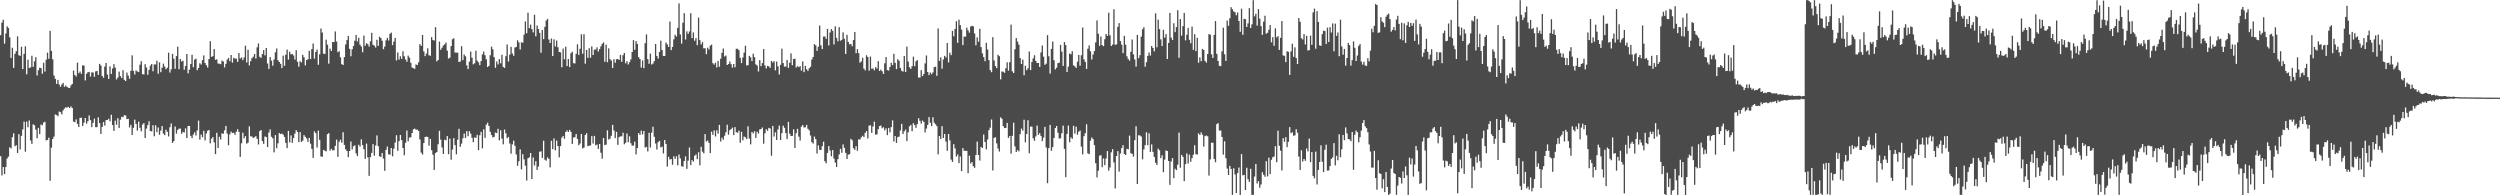 <?xml version="1.0" encoding="UTF-8"?>
<svg xmlns="http://www.w3.org/2000/svg" width="1920" height="150">
  <path d="M0 27.009h1v92.908H0zM1 17.282h1v117.438H1zM2 15.158h1v113.140H2zM3 33.534h1v100.192H3zM4 25.709h1v102.477H4zM5 20.225h1v101.510H5zM6 21.538h1v98.797H6zM7 28.674h1v84.426H7zM8 44.509h1v69.521H8zM9 36.665h1v68.710H9zM10 52.105h1v50.301H10zM11 41.326h1v71.010H11zM12 39.318h1v72.178H12zM13 27.912h1v89.578H13zM14 42.397h1v60.595H14zM15 42.907h1v71.883H15zM16 35.884h1v68.450H16zM17 53.017h1v46.411H17zM18 41.393h1v52.049H18zM19 35.526h1v80.941H19zM20 57.037h1v36.424H20zM21 45.863h1v51.891H21zM22 52.149h1v40.376H22zM23 51.742h1v56.199H23zM24 42.810h1v67.701H24zM25 51.338h1v44.136H25zM26 47.128h1v49.092H26zM27 43.899h1v55.688H27zM28 58.015h1v48.149H28zM29 53.927h1v44.260H29zM30 51.951h1v51.049H30zM31 52.323h1v43.306H31zM32 56.628h1v39.572H32zM33 48.155h1v45.995H33zM34 55.004h1v38.487H34zM35 45.901h1v61.912H35zM36 40.379h1v67.080H36zM37 45.167h1v60.549H37zM38 23.711h1v115.146H38zM39 39.067h1v74.353H39zM40 45.572h1v61.182H40zM41 57.987h1v46.900H41zM42 60.557h1v27.346H42zM43 64.394h1v23.903H43zM44 61.326h1v27.951H44zM45 64.904h1v20.732H45zM46 66.678h1v19.492H46zM47 64.946h1v22.844H47zM48 63.660h1v21.069H48zM49 66.709h1v16.621H49zM50 65.670h1v16.754H50zM51 66.738h1v15.889H51zM52 67.385h1v14.663H52zM53 67.565h1v15.405H53zM54 65.609h1v16.124H54zM55 64.472h1v18.439H55zM56 54.219h1v39.159H56zM57 57.620h1v36.239H57zM58 58.783h1v32.934H58zM59 48.072h1v47.115H59zM60 56.258h1v41.307H60zM61 54.944h1v35.573H61zM62 56.740h1v33.656H62zM63 50.161h1v46.585H63zM64 50.361h1v43.911H64zM65 61.739h1v28.863H65zM66 56.673h1v38.360H66zM67 55.476h1v37.668H67zM68 55.217h1v33.470H68zM69 58.761h1v33.470H69zM70 55.550h1v42.111H70zM71 55.709h1v38.621H71zM72 58.981h1v32.149H72zM73 54.853h1v42.774H73zM74 54.461h1v43.241H74zM75 57.495h1v32.607H75zM76 49.057h1v45.489H76zM77 50.323h1v52.560H77zM78 58.296h1v39.176H78zM79 59.759h1v34.009H79zM80 51.160h1v45.306H80zM81 48.351h1v43.888H81zM82 57.235h1v34.942H82zM83 60.627h1v30.548H83zM84 50.946h1v42.223H84zM85 56.786h1v31.386H85zM86 52.563h1v43.497H86zM87 49.247h1v51.318H87zM88 51.958h1v40.642H88zM89 61.005h1v34.727H89zM90 59.587h1v31.197H90zM91 55.000h1v43.232H91zM92 58.473h1v33.476H92zM93 59.964h1v29.748H93zM94 53.910h1v36.097H94zM95 61.355h1v27.094H95zM96 62.236h1v26.447H96zM97 55.734h1v35.767H97zM98 58.093h1v33.123H98zM99 60.447h1v37.455H99zM100 54.370h1v41.545H100zM101 42.479h1v61.208H101zM102 54.501h1v43.631H102zM103 57.184h1v34.714H103zM104 54.106h1v41.087H104zM105 54.873h1v45.446H105zM106 55.338h1v38.080H106zM107 49.683h1v48.456H107zM108 47.014h1v53.851H108zM109 56.921h1v38.707H109zM110 57.203h1v37.379H110zM111 49.299h1v56.707H111zM112 51.828h1v46.873H112zM113 57.461h1v38.616H113zM114 53.683h1v39.443H114zM115 50.398h1v50.237H115zM116 49.145h1v51.774H116zM117 54.716h1v41.413H117zM118 49.459h1v55.207H118zM119 49.530h1v46.741H119zM120 46.573h1v54.893H120zM121 56.633h1v41.242H121zM122 47.883h1v55.652H122zM123 55.472h1v44.845H123zM124 51.997h1v44.847H124zM125 48.859h1v53.728H125zM126 51.093h1v52.671H126zM127 53.132h1v46.479H127zM128 52.036h1v49.216H128zM129 40.459h1v64.340H129zM130 55.726h1v41.989H130zM131 53.244h1v41.561H131zM132 41.347h1v68.443H132zM133 45.097h1v63.324H133zM134 52.815h1v44.288H134zM135 43.055h1v59.612H135zM136 35.835h1v63.884H136zM137 53.187h1v45.642H137zM138 45.263h1v53.448H138zM139 47.274h1v55.419H139zM140 46.628h1v54.649H140zM141 53.497h1v48.279H141zM142 50.670h1v47.961H142zM143 41.479h1v64.578H143zM144 56.342h1v40.360H144zM145 53.474h1v43.362H145zM146 49.132h1v55.238H146zM147 42.031h1v64.043H147zM148 51.592h1v51.712H148zM149 45.710h1v55.868H149zM150 45.079h1v58.959H150zM151 53.906h1v46.232H151zM152 52.221h1v40.377H152zM153 48.591h1v58.692H153zM154 49.579h1v53.768H154zM155 46.218h1v59.192H155zM156 42.563h1v57.909H156zM157 48.369h1v59.481H157zM158 50.051h1v52.458H158zM159 51.878h1v48.524H159zM160 45.388h1v54.450H160zM161 31.567h1v78.503H161zM162 43.683h1v62.842H162zM163 43.154h1v62.125H163zM164 37.670h1v71.685H164zM165 45.937h1v72.460H165zM166 45.586h1v56.393H166zM167 48.780h1v64.883H167zM168 48.894h1v56.168H168zM169 49.289h1v57.817H169zM170 46.565h1v55.833H170zM171 47.186h1v55.565H171zM172 51.760h1v48.396H172zM173 48.992h1v47.715H173zM174 45.771h1v56.826H174zM175 44.480h1v67.073H175zM176 47.077h1v56.138H176zM177 42.237h1v58.899H177zM178 48.145h1v54.064H178zM179 44.335h1v57.654H179zM180 45.045h1v58.548H180zM181 45.010h1v56.170H181zM182 47.493h1v51.708H182zM183 40.680h1v60.617H183zM184 44.939h1v75.571H184zM185 44.094h1v65.962H185zM186 46.175h1v55.740H186zM187 44.168h1v62.080H187zM188 35.088h1v69.468H188zM189 47.976h1v62.373H189zM190 38.214h1v71.380H190zM191 50.248h1v46.758H191zM192 47.006h1v57.623H192zM193 44.719h1v60.130H193zM194 43.573h1v62.350H194zM195 41.475h1v63.926H195zM196 44.995h1v59.580H196zM197 36.336h1v70.305H197zM198 33.371h1v77.581H198zM199 43.617h1v57.093H199zM200 44.455h1v55.385H200zM201 41.535h1v66.833H201zM202 38.522h1v71.948H202zM203 42.479h1v62.344H203zM204 36.789h1v68.488H204zM205 48.770h1v64.176H205zM206 52.916h1v48.870H206zM207 43.817h1v55.554H207zM208 46.551h1v58.437H208zM209 50.408h1v55.824H209zM210 45.733h1v71.332H210zM211 40.189h1v63.615H211zM212 37.219h1v76.662H212zM213 46.212h1v63.872H213zM214 47.576h1v54.630H214zM215 49.023h1v53.940H215zM216 52.325h1v50.269H216zM217 42.700h1v60.728H217zM218 50.557h1v54.590H218zM219 42.017h1v67.735H219zM220 38.090h1v75.689H220zM221 45.776h1v54.782H221zM222 39.756h1v69.613H222zM223 41.686h1v62.305H223zM224 41.515h1v68.175H224zM225 42.592h1v63.428H225zM226 45.711h1v56.893H226zM227 38.535h1v61.398H227zM228 47.486h1v53.888H228zM229 51.221h1v57.932H229zM230 47.022h1v54.508H230zM231 47.949h1v61.054H231zM232 42.079h1v66.020H232zM233 43.991h1v59.769H233zM234 50.231h1v54.846H234zM235 46.138h1v60.226H235zM236 45.510h1v63.456H236zM237 38.993h1v66.882H237zM238 45.381h1v64.934H238zM239 37.737h1v76.618H239zM240 33.458h1v87.805H240zM241 45.009h1v55.900H241zM242 39.862h1v62.443H242zM243 38.097h1v75.196H243zM244 49.760h1v50.524H244zM245 41.728h1v65.683H245zM246 21.892h1v98.294H246zM247 24.959h1v95.462H247zM248 41.182h1v73.991H248zM249 41.535h1v74.218H249zM250 30.459h1v85.810H250zM251 34.299h1v68.767H251zM252 48.879h1v53.354H252zM253 37.344h1v78.394H253zM254 39.149h1v75.140H254zM255 32.298h1v83.218H255zM256 32.294h1v83.065H256zM257 24.169h1v87.836H257zM258 31.914h1v75.301H258zM259 40.072h1v80.406H259zM260 39.301h1v69.566H260zM261 44.027h1v63.247H261zM262 49.237h1v60.343H262zM263 49.936h1v51.651H263zM264 43.891h1v67.430H264zM265 34.134h1v80.574H265zM266 30.779h1v85.252H266zM267 27.588h1v93.112H267zM268 37.461h1v78.486H268zM269 43.198h1v65.511H269zM270 37.851h1v76.925H270zM271 35.343h1v76.976H271zM272 31.288h1v80.348H272zM273 26.852h1v90.974H273zM274 31.844h1v88.071H274zM275 28.999h1v82.165H275zM276 34.312h1v78.201H276zM277 35.662h1v71.327H277zM278 40.149h1v71.250H278zM279 27.336h1v87.319H279zM280 35.111h1v86.894H280zM281 33.175h1v77.128H281zM282 33.998h1v86.813H282zM283 35.791h1v99.284H283zM284 31.761h1v88.875H284zM285 25.187h1v92.246H285zM286 34.345h1v76.348H286zM287 35.110h1v84.460H287zM288 36.526h1v75.263H288zM289 30.557h1v73.419H289zM290 35.185h1v77.112H290zM291 28.163h1v91.846H291zM292 29.211h1v91.328H292zM293 31.309h1v86.231H293zM294 37.778h1v84.005H294zM295 35.812h1v95.363H295zM296 30.968h1v84.110H296zM297 29.097h1v83.438H297zM298 31.121h1v87.335H298zM299 25.936h1v92.921H299zM300 25.063h1v88.613H300zM301 34.658h1v85.389H301zM302 31.875h1v82.375H302zM303 29.116h1v80.378H303zM304 46.413h1v57.485H304zM305 40.317h1v75.480H305zM306 45.788h1v62.599H306zM307 43.213h1v60.435H307zM308 45.215h1v62.391H308zM309 39.429h1v74.205H309zM310 43.214h1v76.016H310zM311 45.644h1v64.040H311zM312 47.422h1v52.851H312zM313 42.724h1v65.790H313zM314 44.245h1v61.474H314zM315 48.160h1v57.267H315zM316 51.801h1v50.344H316zM317 52.400h1v46.926H317zM318 52.909h1v45.840H318zM319 49.523h1v50.082H319zM320 49.963h1v49.603H320zM321 47.815h1v52.763H321zM322 33.936h1v73.148H322zM323 35.217h1v81.960H323zM324 26.891h1v91.829H324zM325 39.512h1v70.377H325zM326 43.131h1v62.064H326zM327 41.118h1v63.778H327zM328 37.141h1v68.018H328zM329 42.427h1v69.424H329zM330 42.865h1v63.835H330zM331 28.508h1v86.793H331zM332 30.761h1v88.095H332zM333 31.144h1v99.340H333zM334 20.882h1v96.665H334zM335 47.167h1v69.629H335zM336 46.065h1v64.716H336zM337 31.962h1v68.488H337zM338 38.176h1v69.066H338zM339 36.657h1v76.590H339zM340 34.893h1v83.375H340zM341 34.121h1v73.217H341zM342 32.710h1v75.047H342zM343 38.880h1v65.624H343zM344 44.929h1v73.497H344zM345 44.279h1v62.240H345zM346 35.385h1v87.277H346zM347 30.131h1v84.715H347zM348 29.402h1v76.664H348zM349 40.372h1v71.094H349zM350 40.373h1v78.143H350zM351 40.431h1v66.880H351zM352 47.594h1v51.336H352zM353 47.200h1v65.609H353zM354 35.483h1v74.797H354zM355 46.158h1v60.101H355zM356 41.906h1v60.672H356zM357 43.265h1v62.716H357zM358 50.222h1v50.495H358zM359 53.020h1v51.607H359zM360 47.305h1v53.464H360zM361 39.646h1v63.031H361zM362 44.275h1v61.564H362zM363 49.399h1v59.810H363zM364 48.642h1v56.856H364zM365 38.967h1v66.967H365zM366 46.608h1v56.931H366zM367 47.867h1v67.460H367zM368 50.088h1v53.784H368zM369 46.941h1v54.346H369zM370 41.769h1v72.210H370zM371 39.558h1v59.755H371zM372 42.403h1v63.500H372zM373 45.565h1v50.148H373zM374 51.452h1v42.832H374zM375 50.604h1v46.113H375zM376 42.441h1v58.799H376zM377 35.805h1v67.817H377zM378 37.874h1v67.629H378zM379 43.889h1v61.207H379zM380 52.051h1v49.755H380zM381 47.221h1v55.002H381zM382 49.461h1v49.473H382zM383 45.351h1v62.406H383zM384 48.614h1v51.467H384zM385 42.042h1v64.380H385zM386 51.410h1v59.439H386zM387 52.123h1v47.352H387zM388 43.183h1v59.147H388zM389 34.154h1v71.993H389zM390 47.235h1v57.928H390zM391 41.992h1v68.198H391zM392 35.940h1v82.097H392zM393 41.096h1v69.780H393zM394 42.838h1v65.180H394zM395 36.436h1v75.563H395zM396 36.067h1v82.499H396zM397 30.909h1v96.411H397zM398 32.553h1v91.294H398zM399 38.065h1v76.606H399zM400 32.449h1v97.665H400zM401 32.822h1v85.613H401zM402 26.621h1v95.745H402zM403 16.505h1v110.748H403zM404 25.481h1v113.179H404zM405 9.732h1v111.887H405zM406 21.660h1v99.163H406zM407 18.955h1v98.536H407zM408 22.330h1v115.144H408zM409 24.859h1v96.090H409zM410 11.296h1v115.842H410zM411 27.926h1v95.875H411zM412 19.644h1v110.891H412zM413 22.271h1v105.628H413zM414 25.266h1v91.282H414zM415 40.492h1v75.727H415zM416 23.052h1v98.220H416zM417 30.059h1v78.019H417zM418 20.623h1v102.068H418zM419 15.746h1v107.694H419zM420 14.474h1v106.398H420zM421 30.288h1v91.667H421zM422 33.040h1v95.522H422zM423 29.619h1v78.492H423zM424 43.035h1v71.569H424zM425 30.237h1v76.108H425zM426 35.668h1v79.789H426zM427 31.147h1v76.844H427zM428 36.332h1v75.787H428zM429 39.939h1v80.897H429zM430 40.184h1v72.056H430zM431 51.673h1v54.079H431zM432 37.304h1v67.105H432zM433 45.576h1v60.995H433zM434 35.840h1v65.528H434zM435 50.730h1v49.407H435zM436 45.293h1v56.110H436zM437 51.487h1v48.298H437zM438 40.933h1v60.400H438zM439 39.725h1v70.823H439zM440 48.544h1v57.105H440zM441 48.738h1v56.579H441zM442 41.312h1v61.581H442zM443 33.999h1v72.714H443zM444 42.208h1v69.284H444zM445 37.453h1v72.785H445zM446 26.372h1v76.548H446zM447 41.293h1v72.738H447zM448 26.261h1v87.073H448zM449 48.919h1v54.771H449zM450 38.342h1v63.985H450zM451 44.416h1v67.870H451zM452 37.016h1v74.831H452zM453 44.318h1v67.379H453zM454 35.635h1v68.906H454zM455 42.216h1v68.027H455zM456 38.134h1v66.211H456zM457 37.995h1v73.579H457zM458 36.336h1v74.659H458zM459 39.581h1v74.808H459zM460 37.706h1v72.871H460zM461 35.618h1v81.694H461zM462 33.633h1v88.244H462zM463 32.557h1v73.406H463zM464 47.407h1v64.028H464zM465 34.340h1v76.780H465zM466 47.772h1v52.303H466zM467 37.103h1v70.073H467zM468 45.449h1v61.029H468zM469 46.473h1v57.828H469zM470 52.171h1v43.743H470zM471 45.488h1v54.698H471zM472 48.190h1v57.846H472zM473 45.531h1v55.742H473zM474 45.283h1v65.970H474zM475 46.044h1v59.303H475zM476 42.142h1v62.583H476zM477 47.463h1v57.227H477zM478 42.415h1v59.542H478zM479 40.654h1v70.162H479zM480 48.625h1v61.062H480zM481 47.023h1v55.514H481zM482 49.513h1v59.679H482zM483 47.818h1v56.882H483zM484 45.619h1v64.400H484zM485 39.940h1v71.997H485zM486 30.811h1v80.982H486zM487 38.254h1v70.487H487zM488 31.584h1v86.989H488zM489 33.752h1v79.938H489zM490 43.835h1v58.337H490zM491 45.383h1v58.261H491zM492 51.905h1v48.464H492zM493 46.450h1v56.764H493zM494 52.335h1v48.232H494zM495 33.166h1v80.161H495zM496 26.398h1v86.412H496zM497 45.413h1v70.892H497zM498 49.011h1v52.966H498zM499 41.180h1v72.056H499zM500 49.574h1v52.373H500zM501 48.803h1v48.503H501zM502 46.925h1v58.154H502zM503 33.809h1v76.432H503zM504 43.068h1v71.756H504zM505 45.015h1v64.196H505zM506 39.862h1v68.331H506zM507 31.240h1v81.980H507zM508 38.443h1v74.178H508zM509 42.968h1v74.901H509zM510 43.013h1v64.470H510zM511 32.643h1v77.938H511zM512 34.100h1v93.832H512zM513 36.050h1v84.378H513zM514 16.528h1v106.004H514zM515 38.501h1v83.626H515zM516 36.057h1v90.434H516zM517 30.220h1v89.867H517zM518 26.674h1v95.404H518zM519 28.081h1v91.945H519zM520 21.390h1v105.513H520zM521 2.610h1v116.058H521zM522 26.461h1v95.166H522zM523 33.490h1v94.168H523zM524 17.446h1v110.600H524zM525 10.076h1v113.557H525zM526 30.371h1v89.740H526zM527 24.057h1v105.627H527zM528 25.996h1v97.405H528zM529 24.166h1v89.128H529zM530 10.127h1v116.648H530zM531 29.308h1v93.688H531zM532 24.943h1v99.145H532zM533 31.265h1v88.395H533zM534 29.218h1v89.423H534zM535 34.715h1v87.514H535zM536 13.522h1v103.395H536zM537 30.847h1v96.182H537zM538 34.110h1v78.653H538zM539 32.355h1v84.142H539zM540 37.120h1v80.649H540zM541 37.077h1v65.866H541zM542 41.611h1v67.077H542zM543 36.630h1v71.282H543zM544 38.029h1v71.677H544zM545 35.040h1v82.559H545zM546 34.247h1v66.892H546zM547 48.554h1v55.035H547zM548 49.605h1v50.545H548zM549 48.141h1v56.662H549zM550 51.738h1v48.338H550zM551 46.840h1v55.753H551zM552 51.265h1v44.649H552zM553 45.121h1v63.562H553zM554 40.527h1v65.197H554zM555 37.239h1v70.074H555zM556 43.439h1v60.800H556zM557 42.638h1v58.920H557zM558 49.938h1v45.838H558zM559 49.129h1v54.308H559zM560 47.196h1v52.794H560zM561 49.295h1v49.843H561zM562 51.898h1v46.152H562zM563 49.148h1v54.653H563zM564 51.665h1v45.964H564zM565 37.486h1v64.108H565zM566 37.441h1v64.519H566zM567 38.589h1v61.741H567zM568 44.467h1v65.182H568zM569 48.448h1v52.840H569zM570 44.178h1v63.609H570zM571 40.377h1v64.480H571zM572 35.113h1v70.351H572zM573 50.261h1v56.511H573zM574 50.083h1v46.892H574zM575 42.929h1v63.464H575zM576 44.054h1v66.852H576zM577 46.922h1v54.420H577zM578 41.275h1v61.172H578zM579 43.871h1v56.926H579zM580 49.396h1v56.511H580zM581 50.311h1v50.846H581zM582 54.866h1v47.756H582zM583 46.177h1v53.272H583zM584 50.845h1v48.279H584zM585 48.431h1v49.505H585zM586 37.666h1v72.652H586zM587 50.254h1v52.077H587zM588 52.589h1v46.686H588zM589 50.656h1v49.788H589zM590 50.950h1v47.230H590zM591 52.127h1v46.580H591zM592 46.818h1v72.802H592zM593 48.047h1v48.647H593zM594 46.968h1v57.870H594zM595 54.022h1v47.610H595zM596 47.273h1v60.227H596zM597 50.957h1v48.455H597zM598 57.196h1v39.250H598zM599 49.785h1v57.710H599zM600 37.387h1v64.853H600zM601 48.439h1v48.073H601zM602 51.143h1v46.984H602zM603 51.084h1v51.058H603zM604 46.026h1v60.763H604zM605 52.098h1v41.519H605zM606 48.184h1v54.461H606zM607 41.033h1v63.421H607zM608 50.055h1v54.323H608zM609 45.350h1v53.972H609zM610 45.074h1v68.546H610zM611 51.809h1v50.463H611zM612 50.826h1v48.126H612zM613 51.535h1v53.403H613zM614 50.811h1v57.131H614zM615 54.226h1v43.032H615zM616 47.228h1v48.810H616zM617 55.402h1v42.567H617zM618 50.625h1v47.127H618zM619 53.179h1v42.795H619zM620 54.500h1v44.413H620zM621 52.377h1v47.786H621zM622 51.306h1v52.808H622zM623 45.709h1v63.429H623zM624 43.745h1v66.528H624zM625 33.895h1v70.995H625zM626 34.834h1v72.075H626zM627 39.090h1v78.821H627zM628 35.912h1v75.751H628zM629 19.595h1v95.442H629zM630 34.840h1v80.388H630zM631 37.667h1v74.609H631zM632 28.035h1v80.831H632zM633 28.025h1v95.757H633zM634 29.854h1v95.605H634zM635 22.241h1v95.189H635zM636 34.904h1v77.251H636zM637 24.951h1v90.584H637zM638 22.302h1v97.717H638zM639 23.652h1v91.615H639zM640 34.140h1v87.674H640zM641 20.248h1v104.651H641zM642 29.042h1v99.223H642zM643 31.740h1v90.507H643zM644 20.850h1v97.764H644zM645 31.271h1v83.083H645zM646 30.619h1v86.713H646zM647 24.881h1v86.000H647zM648 29.775h1v83.769H648zM649 41.421h1v75.963H649zM650 26.726h1v95.388H650zM651 32.198h1v86.569H651zM652 34.056h1v84.350H652zM653 33.746h1v72.890H653zM654 35.533h1v72.195H654zM655 30.790h1v83.099H655zM656 24.539h1v90.488H656zM657 40.835h1v71.453H657zM658 37.726h1v78.055H658zM659 40.817h1v66.165H659zM660 48.110h1v59.052H660zM661 47.191h1v58.206H661zM662 44.349h1v59.897H662zM663 52.676h1v52.599H663zM664 54.058h1v47.985H664zM665 42.423h1v58.303H665zM666 43.852h1v62.482H666zM667 54.289h1v42.163H667zM668 43.404h1v52.850H668zM669 52.854h1v49.202H669zM670 52.542h1v44.632H670zM671 54.012h1v39.449H671zM672 51.534h1v51.844H672zM673 52.733h1v50.506H673zM674 47.020h1v52.191H674zM675 54.530h1v42.356H675zM676 53.442h1v42.977H676zM677 54.713h1v43.812H677zM678 56.759h1v40.958H678zM679 48.566h1v51.580H679zM680 43.850h1v54.749H680zM681 53.839h1v49.968H681zM682 54.163h1v44.093H682zM683 51.467h1v50.204H683zM684 48.231h1v49.377H684zM685 49.997h1v42.479H685zM686 41.343h1v67.348H686zM687 48.300h1v56.169H687zM688 53.096h1v56.654H688zM689 45.449h1v59.929H689zM690 46.639h1v58.211H690zM691 52.183h1v48.015H691zM692 54.321h1v40.816H692zM693 54.977h1v47.980H693zM694 42.956h1v57.976H694zM695 55.241h1v44.314H695zM696 35.717h1v72.687H696zM697 47.291h1v54.356H697zM698 51.643h1v45.455H698zM699 52.936h1v43.022H699zM700 50.817h1v50.003H700zM701 43.513h1v51.047H701zM702 50.853h1v45.233H702zM703 47.051h1v51.161H703zM704 46.186h1v49.112H704zM705 59.493h1v31.294H705zM706 59.575h1v33.190H706zM707 53.888h1v41.083H707zM708 58.431h1v34.126H708zM709 56.852h1v36.786H709zM710 48.688h1v53.094H710zM711 42.603h1v56.110H711zM712 55.293h1v40.668H712zM713 57.713h1v32.202H713zM714 55.690h1v38.553H714zM715 56.964h1v39.928H715zM716 55.616h1v34.466H716zM717 51.557h1v42.641H717zM718 51.203h1v44.262H718zM719 58.230h1v38.641H719zM720 21.875h1v96.675H720zM721 46.794h1v57.678H721zM722 44.027h1v62.712H722zM723 52.765h1v44.169H723zM724 45.689h1v60.298H724zM725 42.886h1v59.993H725zM726 44.139h1v64.672H726zM727 33.008h1v82.806H727zM728 47.945h1v54.973H728zM729 40.465h1v67.348H729zM730 42.326h1v80.260H730zM731 23.685h1v100.702H731zM732 27.850h1v82.897H732zM733 22.207h1v91.777H733zM734 16.299h1v103.905H734zM735 32.875h1v85.772H735zM736 15.116h1v110.207H736zM737 19.315h1v100.843H737zM738 22.759h1v108.667H738zM739 34.678h1v79.083H739zM740 28.074h1v87.667H740zM741 28.228h1v87.625H741zM742 21.273h1v94.576H742zM743 23.303h1v109.718H743zM744 25.068h1v94.507H744zM745 20.367h1v105.194H745zM746 19.838h1v104.645H746zM747 20.216h1v107.430H747zM748 25.679h1v103.218H748zM749 34.836h1v84.193H749zM750 28.659h1v80.068H750zM751 32.061h1v87.044H751zM752 22.108h1v101.157H752zM753 36.178h1v76.654H753zM754 41.009h1v72.664H754zM755 43.835h1v59.492H755zM756 47.017h1v62.032H756zM757 32.873h1v81.849H757zM758 37.982h1v69.161H758zM759 46.247h1v53.684H759zM760 53.856h1v44.170H760zM761 55.441h1v36.320H761zM762 28.562h1v102.370H762zM763 46.413h1v59.461H763zM764 50.750h1v54.677H764zM765 52.346h1v57.759H765zM766 42.080h1v71.962H766zM767 43.158h1v73.212H767zM768 60.990h1v29.172H768zM769 54.851h1v36.356H769zM770 55.124h1v41.745H770zM771 55.931h1v42.472H771zM772 52.446h1v45.830H772zM773 47.807h1v46.589H773zM774 54.289h1v51.580H774zM775 47.763h1v56.703H775zM776 18.911h1v99.092H776zM777 54.789h1v49.496H777zM778 56.075h1v38.165H778zM779 37.859h1v74.595H779zM780 29.218h1v87.495H780zM781 31.881h1v83.354H781zM782 34.329h1v81.946H782zM783 44.581h1v58.441H783zM784 49.221h1v49.562H784zM785 45.754h1v54.591H785zM786 57.785h1v34.195H786zM787 50.492h1v58.841H787zM788 53.909h1v49.029H788zM789 52.502h1v39.844H789zM790 39.556h1v78.138H790zM791 53.817h1v43.441H791zM792 47.637h1v49.571H792zM793 44.889h1v61.337H793zM794 42.425h1v65.685H794zM795 46.753h1v57.981H795zM796 48.412h1v48.074H796zM797 48.409h1v55.155H797zM798 51.453h1v50.788H798zM799 40.229h1v64.147H799zM800 34.986h1v73.409H800zM801 43.508h1v62.216H801zM802 49.750h1v47.671H802zM803 48.914h1v64.328H803zM804 27.003h1v113.673H804zM805 43.224h1v70.548H805zM806 56.513h1v39.414H806zM807 37.527h1v78.311H807zM808 31.908h1v81.023H808zM809 46.253h1v59.657H809zM810 53.278h1v45.100H810zM811 51.988h1v44.777H811zM812 48.490h1v53.465H812zM813 48.186h1v58.284H813zM814 34.427h1v71.757H814zM815 39.653h1v62.717H815zM816 50.637h1v45.801H816zM817 32.315h1v82.002H817zM818 34.622h1v101.394H818zM819 55.365h1v47.514H819zM820 51.150h1v45.336H820zM821 41.186h1v68.072H821zM822 41.750h1v63.769H822zM823 39.310h1v67.335H823zM824 50.154h1v46.439H824zM825 50.959h1v51.722H825zM826 52.177h1v45.081H826zM827 47.407h1v56.061H827zM828 42.212h1v59.012H828zM829 50.410h1v49.824H829zM830 42.463h1v70.143H830zM831 21.142h1v97.426H831zM832 45.588h1v59.010H832zM833 47.522h1v54.730H833zM834 52.935h1v42.493H834zM835 37.383h1v80.390H835zM836 34.870h1v83.542H836zM837 39.365h1v68.700H837zM838 45.655h1v59.927H838zM839 41.818h1v64.979H839zM840 39.226h1v72.213H840zM841 32.563h1v92.761H841zM842 15.665h1v120.559H842zM843 25.899h1v105.241H843zM844 35.184h1v84.376H844zM845 28.081h1v91.092H845zM846 34.592h1v93.822H846zM847 35.506h1v86.209H847zM848 30.154h1v96.665H848zM849 26.107h1v95.574H849zM850 27.545h1v88.490H850zM851 9.719h1v121.362H851zM852 27.158h1v101.446H852zM853 35.271h1v81.717H853zM854 34.254h1v80.265H854zM855 7.125h1v117.578H855zM856 34.409h1v110.316H856zM857 34.063h1v85.756H857zM858 20.640h1v95.414H858zM859 17.785h1v113.996H859zM860 31.518h1v86.337H860zM861 34.285h1v79.467H861zM862 40.822h1v70.711H862zM863 27.473h1v90.823H863zM864 34.358h1v84.684H864zM865 43.277h1v71.011H865zM866 45.432h1v69.310H866zM867 46.610h1v57.536H867zM868 39.805h1v77.866H868zM869 30.353h1v87.887H869zM870 41.794h1v78.468H870zM871 45.660h1v62.032H871zM872 51.164h1v45.787H872zM873 26.773h1v114.531H873zM874 44.701h1v59.169H874zM875 42.417h1v61.631H875zM876 28.090h1v76.754H876zM877 22.468h1v99.887H877zM878 20.896h1v93.887H878zM879 51.245h1v60.213H879zM880 47.794h1v53.790H880zM881 42.899h1v68.596H881zM882 40.320h1v62.101H882zM883 42.650h1v74.051H883zM884 35.353h1v75.566H884zM885 36.874h1v79.775H885zM886 39.441h1v81.062H886zM887 10.260h1v114.735H887zM888 36.292h1v90.450H888zM889 15.060h1v99.087H889zM890 22.366h1v93.022H890zM891 30.276h1v91.195H891zM892 35.401h1v83.877H892zM893 22.887h1v109.367H893zM894 28.953h1v93.637H894zM895 26.234h1v89.271H895zM896 45.295h1v70.658H896zM897 32.950h1v90.674H897zM898 9.936h1v132.064H898zM899 28.868h1v95.196H899zM900 30.710h1v90.695H900zM901 17.864h1v118.986H901zM902 24.667h1v104.924H902zM903 20.811h1v109.873H903zM904 7.909h1v118.531H904zM905 44.333h1v57.508H905zM906 14.647h1v114.136H906zM907 27.335h1v91.670H907zM908 20.074h1v100.379H908zM909 9.925h1v129.205H909zM910 30.959h1v95.148H910zM911 26.724h1v91.133H911zM912 21.432h1v104.145H912zM913 30.572h1v88.230H913zM914 33.245h1v91.042H914zM915 20.408h1v101.042H915zM916 38.301h1v80.556H916zM917 26.242h1v85.343H917zM918 39.291h1v79.117H918zM919 29.051h1v89.693H919zM920 48.173h1v54.272H920zM921 44.067h1v59.560H921zM922 47.022h1v54.650H922zM923 37.522h1v65.956H923zM924 38.423h1v74.179H924zM925 46.780h1v57.786H925zM926 48.089h1v55.948H926zM927 41.542h1v63.152H927zM928 26.144h1v108.712H928zM929 26.700h1v95.766H929zM930 41.744h1v67.842H930zM931 44.498h1v65.167H931zM932 26.808h1v95.237H932zM933 16.165h1v108.468H933zM934 41.348h1v54.022H934zM935 46.839h1v47.723H935zM936 50.465h1v49.843H936zM937 50.850h1v49.362H937zM938 39.398h1v65.757H938zM939 21.268h1v97.473H939zM940 41.652h1v66.854H940zM941 46.773h1v74.742H941zM942 15.773h1v113.644H942zM943 19.802h1v114.577H943zM944 14.101h1v113.293H944zM945 5.539h1v124.189H945zM946 7.060h1v142.635H946zM947 8.820h1v120.415H947zM948 9.421h1v124.571H948zM949 11.702h1v136.498H949zM950 9.561h1v123.360H950zM951 16.142h1v112.532H951zM952 24.420h1v125.311H952zM953 6.681h1v111.681H953zM954 26.734h1v107.906H954zM955 14.409h1v119.885H955zM956 14.816h1v131.117H956zM957 20.752h1v108.066H957zM958 17.971h1v119.671H958zM959 6.261h1v133.460H959zM960 21.472h1v108.158H960zM961 18.710h1v130.922H961zM962 0.143h1v149.517H962zM963 12.522h1v123.055H963zM964 10.552h1v115.361H964zM965 19.660h1v121.257H965zM966 7.035h1v132.094H966zM967 14.345h1v129.835H967zM968 20.068h1v121.601H968zM969 26.769h1v105.470H969zM970 16.616h1v117.620H970zM971 12.087h1v123.632H971zM972 25.891h1v97.898H972zM973 25.172h1v110.325H973zM974 22.850h1v98.226H974zM975 19.268h1v114.409H975zM976 32.505h1v90.209H976zM977 28.530h1v92.266H977zM978 35.185h1v85.026H978zM979 21.781h1v90.514H979zM980 28.697h1v95.877H980zM981 27.747h1v72.640H981zM982 38.355h1v73.631H982zM983 29.039h1v86.665H983zM984 16.163h1v114.762H984zM985 42.591h1v63.571H985zM986 42.860h1v65.969H986zM987 47.711h1v57.635H987zM988 39.355h1v73.694H988zM989 39.762h1v69.117H989zM990 57.544h1v40.089H990zM991 39.492h1v62.841H991zM992 33.581h1v67.959H992zM993 43.645h1v60.611H993zM994 36.370h1v67.567H994zM995 44.580h1v54.621H995zM996 49.176h1v52.775H996zM997 13.815h1v106.471H997zM998 16.753h1v113.753H998zM999 29.412h1v85.973H999zM1000 30.317h1v93.748H1000zM1001 26.180h1v95.897H1001zM1002 34.146h1v89.328H1002zM1003 27.454h1v86.567H1003zM1004 38.817h1v77.453H1004zM1005 38.483h1v67.890H1005zM1006 27.356h1v97.200H1006zM1007 34.428h1v82.350H1007zM1008 9.528h1v125.611H1008zM1009 6.629h1v130.320H1009zM1010 37.445h1v78.994H1010zM1011 8.542h1v133.137H1011zM1012 16.900h1v113.585H1012zM1013 34.855h1v89.539H1013zM1014 35.242h1v76.375H1014zM1015 26.207h1v98.018H1015zM1016 23.500h1v108.634H1016zM1017 23.902h1v91.159H1017zM1018 33.740h1v77.369H1018zM1019 21.242h1v109.794H1019zM1020 32.261h1v98.597H1020zM1021 20.851h1v106.694H1021zM1022 24.992h1v97.009H1022zM1023 17.958h1v102.908H1023zM1024 39.409h1v70.540H1024zM1025 18.117h1v108.919H1025zM1026 27.543h1v92.092H1026zM1027 24.915h1v98.171H1027zM1028 43.142h1v60.042H1028zM1029 15.151h1v105.617H1029zM1030 35.701h1v78.948H1030zM1031 41.973h1v61.636H1031zM1032 37.570h1v70.056H1032zM1033 50.398h1v47.436H1033zM1034 44.551h1v57.884H1034zM1035 32.981h1v73.787H1035zM1036 34.707h1v72.372H1036zM1037 50.408h1v58.098H1037zM1038 46.206h1v55.159H1038zM1039 31.801h1v98.609H1039zM1040 36.731h1v66.822H1040zM1041 46.830h1v53.477H1041zM1042 42.666h1v58.892H1042zM1043 35.187h1v74.099H1043zM1044 33.840h1v71.510H1044zM1045 47.262h1v53.114H1045zM1046 49.635h1v44.886H1046zM1047 47.388h1v44.828H1047zM1048 50.310h1v46.789H1048zM1049 50.577h1v47.853H1049zM1050 44.735h1v56.776H1050zM1051 47.158h1v63.784H1051zM1052 38.895h1v77.485H1052zM1053 22.003h1v106.650H1053zM1054 24.761h1v103.990H1054zM1055 19.811h1v96.029H1055zM1056 3.134h1v133.607H1056zM1057 3.848h1v141.812H1057zM1058 25.266h1v97.837H1058zM1059 24.844h1v108.211H1059zM1060 13.231h1v120.356H1060zM1061 16.487h1v128.176H1061zM1062 17.452h1v120.174H1062zM1063 20.845h1v126.675H1063zM1064 12.862h1v119.294H1064zM1065 11.334h1v132.305H1065zM1066 10.438h1v139.227H1066zM1067 14.685h1v134.065H1067zM1068 24.328h1v105.103H1068zM1069 22.925h1v99.966H1069zM1070 20.787h1v112.014H1070zM1071 23.350h1v110.298H1071zM1072 15.048h1v134.541H1072zM1073 12.126h1v130.392H1073zM1074 18.393h1v117.521H1074zM1075 30.127h1v106.411H1075zM1076 17.485h1v123.473H1076zM1077 30.921h1v100.692H1077zM1078 17.947h1v118.744H1078zM1079 32.992h1v94.878H1079zM1080 19.328h1v115.335H1080zM1081 16.730h1v132.962H1081zM1082 20.761h1v100.321H1082zM1083 17.578h1v108.729H1083zM1084 19.790h1v101.952H1084zM1085 17.824h1v117.819H1085zM1086 31.367h1v95.049H1086zM1087 15.072h1v97.032H1087zM1088 26.402h1v89.118H1088zM1089 34.119h1v97.541H1089zM1090 18.339h1v122.875H1090zM1091 20.351h1v120.221H1091zM1092 43.587h1v65.142H1092zM1093 40.466h1v65.076H1093zM1094 37.678h1v77.950H1094zM1095 29.755h1v116.411H1095zM1096 39.739h1v66.448H1096zM1097 45.502h1v60.309H1097zM1098 41.989h1v59.676H1098zM1099 37.847h1v63.747H1099zM1100 50.454h1v48.242H1100zM1101 46.687h1v50.884H1101zM1102 46.589h1v54.191H1102zM1103 39.930h1v62.116H1103zM1104 46.057h1v64.020H1104zM1105 40.215h1v64.235H1105zM1106 40.209h1v57.153H1106zM1107 48.531h1v57.011H1107zM1108 25.491h1v97.824H1108zM1109 23.478h1v105.092H1109zM1110 31.667h1v91.728H1110zM1111 31.355h1v92.571H1111zM1112 18.021h1v109.392H1112zM1113 28.237h1v97.657H1113zM1114 15.233h1v112.976H1114zM1115 29.345h1v88.138H1115zM1116 35.067h1v68.757H1116zM1117 37.849h1v72.267H1117zM1118 45.291h1v64.050H1118zM1119 0.119h1v148.310H1119zM1120 20.466h1v111.691H1120zM1121 27.145h1v95.409H1121zM1122 21.176h1v108.155H1122zM1123 31.474h1v74.924H1123zM1124 22.458h1v111.143H1124zM1125 25.768h1v88.919H1125zM1126 46.507h1v56.374H1126zM1127 34.428h1v73.578H1127zM1128 33.153h1v84.314H1128zM1129 25.645h1v95.831H1129zM1130 15.616h1v128.901H1130zM1131 16.425h1v111.455H1131zM1132 12.303h1v118.488H1132zM1133 38.756h1v81.563H1133zM1134 14.490h1v110.461H1134zM1135 36.200h1v82.651H1135zM1136 25.961h1v97.787H1136zM1137 39.166h1v89.707H1137zM1138 49.083h1v57.112H1138zM1139 35.382h1v64.966H1139zM1140 28.404h1v83.777H1140zM1141 26.949h1v90.724H1141zM1142 51.049h1v48.323H1142zM1143 54.793h1v40.382H1143zM1144 55.447h1v37.568H1144zM1145 51.087h1v51.976H1145zM1146 37.852h1v66.576H1146zM1147 39.609h1v70.834H1147zM1148 44.704h1v61.852H1148zM1149 59.144h1v32.178H1149zM1150 19.275h1v103.547H1150zM1151 50.566h1v49.257H1151zM1152 56.139h1v36.028H1152zM1153 45.641h1v52.649H1153zM1154 27.731h1v81.953H1154zM1155 29.971h1v79.788H1155zM1156 64.075h1v23.846H1156zM1157 57.769h1v31.824H1157zM1158 60.003h1v33.413H1158zM1159 56.203h1v34.987H1159zM1160 56.556h1v37.394H1160zM1161 51.816h1v42.236H1161zM1162 54.406h1v43.041H1162zM1163 58.472h1v35.998H1163zM1164 12.661h1v114.668H1164zM1165 16.452h1v117.231H1165zM1166 35.820h1v85.538H1166zM1167 0.168h1v142.813H1167zM1168 11.346h1v134.545H1168zM1169 15.422h1v108.423H1169zM1170 13.594h1v127.474H1170zM1171 9.423h1v122.572H1171zM1172 4.970h1v139.711H1172zM1173 17.250h1v126.059H1173zM1174 21.911h1v123.737H1174zM1175 15.303h1v120.989H1175zM1176 22.310h1v124.649H1176zM1177 21.445h1v122.854H1177zM1178 25.483h1v112.053H1178zM1179 36.247h1v79.857H1179zM1180 20.953h1v107.153H1180zM1181 25.440h1v99.999H1181zM1182 23.534h1v106.210H1182zM1183 25.968h1v118.428H1183zM1184 10.743h1v119.506H1184zM1185 30.404h1v97.244H1185zM1186 35.999h1v83.757H1186zM1187 35.086h1v80.828H1187zM1188 37.420h1v73.473H1188zM1189 34.541h1v81.283H1189zM1190 25.470h1v95.235H1190zM1191 14.762h1v106.833H1191zM1192 26.063h1v105.855H1192zM1193 22.804h1v98.553H1193zM1194 26.850h1v89.687H1194zM1195 38.171h1v72.566H1195zM1196 41.357h1v64.804H1196zM1197 37.750h1v72.651H1197zM1198 40.807h1v63.998H1198zM1199 44.003h1v59.450H1199zM1200 41.096h1v59.710H1200zM1201 44.372h1v64.293H1201zM1202 49.918h1v49.835H1202zM1203 44.667h1v56.538H1203zM1204 50.019h1v58.416H1204zM1205 39.308h1v74.457H1205zM1206 36.249h1v83.338H1206zM1207 43.498h1v53.513H1207zM1208 50.824h1v48.910H1208zM1209 54.156h1v46.775H1209zM1210 50.512h1v46.656H1210zM1211 44.489h1v54.609H1211zM1212 51.385h1v43.315H1212zM1213 51.320h1v55.748H1213zM1214 49.160h1v48.834H1214zM1215 48.564h1v46.429H1215zM1216 45.063h1v54.250H1216zM1217 53.223h1v42.778H1217zM1218 49.658h1v54.219H1218zM1219 24.915h1v89.543H1219zM1220 30.769h1v98.403H1220zM1221 14.578h1v108.088H1221zM1222 33.079h1v92.173H1222zM1223 28.673h1v107.558H1223zM1224 31.976h1v96.259H1224zM1225 18.946h1v111.701H1225zM1226 24.357h1v94.831H1226zM1227 30.717h1v80.363H1227zM1228 33.779h1v79.490H1228zM1229 36.825h1v83.276H1229zM1230 31.024h1v99.036H1230zM1231 11.851h1v124.477H1231zM1232 26.962h1v88.077H1232zM1233 18.283h1v124.671H1233zM1234 18.112h1v95.263H1234zM1235 32.653h1v81.737H1235zM1236 32.151h1v89.691H1236zM1237 37.204h1v85.877H1237zM1238 29.730h1v75.861H1238zM1239 25.749h1v92.280H1239zM1240 32.689h1v84.923H1240zM1241 6.968h1v124.089H1241zM1242 30.377h1v90.166H1242zM1243 18.633h1v104.763H1243zM1244 32.610h1v83.157H1244zM1245 30.365h1v94.122H1245zM1246 29.131h1v97.254H1246zM1247 23.062h1v125.468H1247zM1248 34.867h1v76.344H1248zM1249 32.643h1v85.448H1249zM1250 36.166h1v68.068H1250zM1251 41.760h1v72.091H1251zM1252 34.439h1v75.854H1252zM1253 41.865h1v66.875H1253zM1254 47.123h1v63.303H1254zM1255 41.738h1v76.208H1255zM1256 40.761h1v65.924H1256zM1257 50.589h1v51.058H1257zM1258 43.884h1v67.129H1258zM1259 42.250h1v64.979H1259zM1260 44.808h1v64.700H1260zM1261 19.580h1v92.115H1261zM1262 33.518h1v81.913H1262zM1263 45.134h1v56.873H1263zM1264 44.616h1v65.257H1264zM1265 46.204h1v64.562H1265zM1266 50.324h1v55.076H1266zM1267 50.518h1v50.620H1267zM1268 42.858h1v60.088H1268zM1269 52.860h1v48.327H1269zM1270 48.440h1v58.087H1270zM1271 51.377h1v43.212H1271zM1272 42.295h1v62.632H1272zM1273 49.114h1v50.328H1273zM1274 47.560h1v55.879H1274zM1275 20.290h1v104.076H1275zM1276 12.665h1v121.071H1276zM1277 9.019h1v118.508H1277zM1278 12.133h1v136.907H1278zM1279 8.028h1v141.720H1279zM1280 14.474h1v118.207H1280zM1281 14.760h1v128.801H1281zM1282 6.785h1v130.345H1282zM1283 7.470h1v142.119H1283zM1284 12.484h1v133.936H1284zM1285 21.932h1v123.883H1285zM1286 4.774h1v124.977H1286zM1287 18.297h1v120.268H1287zM1288 25.454h1v124.269H1288zM1289 20.692h1v114.067H1289zM1290 20.958h1v101.697H1290zM1291 27.786h1v108.370H1291zM1292 13.549h1v110.870H1292zM1293 28.046h1v113.961H1293zM1294 20.525h1v129.240H1294zM1295 10.258h1v125.711H1295zM1296 23.731h1v97.419H1296zM1297 36.165h1v82.617H1297zM1298 31.202h1v88.530H1298zM1299 16.950h1v95.613H1299zM1300 17.723h1v105.265H1300zM1301 23.742h1v118.188H1301zM1302 26.474h1v101.739H1302zM1303 27.393h1v101.908H1303zM1304 29.046h1v81.731H1304zM1305 35.471h1v93.576H1305zM1306 31.627h1v77.921H1306zM1307 37.584h1v75.792H1307zM1308 36.602h1v81.946H1308zM1309 43.846h1v71.172H1309zM1310 44.134h1v73.920H1310zM1311 47.998h1v56.413H1311zM1312 49.507h1v54.567H1312zM1313 41.998h1v66.058H1313zM1314 45.539h1v58.998H1314zM1315 42.652h1v61.102H1315zM1316 41.932h1v61.688H1316zM1317 45.598h1v73.170H1317zM1318 58.493h1v39.194H1318zM1319 51.551h1v45.908H1319zM1320 51.649h1v51.357H1320zM1321 49.955h1v50.701H1321zM1322 50.850h1v46.197H1322zM1323 52.163h1v42.767H1323zM1324 41.092h1v70.277H1324zM1325 54.604h1v44.830H1325zM1326 54.437h1v46.374H1326zM1327 42.403h1v57.644H1327zM1328 54.726h1v50.748H1328zM1329 44.262h1v59.546H1329zM1330 54.303h1v47.346H1330zM1331 34.603h1v81.731H1331zM1332 60.477h1v25.906H1332zM1333 64.759h1v21.422H1333zM1334 61.881h1v27.017H1334zM1335 64.970h1v19.511H1335zM1336 64.783h1v22.580H1336zM1337 65.817h1v18.566H1337zM1338 66.783h1v16.377H1338zM1339 69.233h1v13.072H1339zM1340 67.531h1v17.968H1340zM1341 64.870h1v19.563H1341zM1342 67.714h1v14.858H1342zM1343 64.790h1v20.220H1343zM1344 67.355h1v17.580H1344zM1345 68.884h1v12.971H1345zM1346 67.949h1v12.672H1346zM1347 69.513h1v10.289H1347zM1348 68.967h1v12.293H1348zM1349 69.168h1v12.287H1349zM1350 68.190h1v12.938H1350zM1351 67.620h1v13.764H1351zM1352 70.601h1v8.017H1352zM1353 70.102h1v9.902H1353zM1354 71.517h1v7.438H1354zM1355 71.097h1v7.904H1355zM1356 71.540h1v6.949H1356zM1357 70.755h1v8.523H1357zM1358 70.652h1v8.541H1358zM1359 70.823h1v7.350H1359zM1360 71.457h1v7.222H1360zM1361 71.811h1v6.337H1361zM1362 71.674h1v6.476H1362zM1363 71.764h1v5.886H1363zM1364 71.629h1v7.568H1364zM1365 72.604h1v4.461H1365zM1366 72.546h1v5.650H1366zM1367 72.221h1v5.540H1367zM1368 72.776h1v4.534H1368zM1369 72.513h1v4.702H1369zM1370 72.979h1v3.858H1370zM1371 73.087h1v4.008H1371zM1372 72.869h1v4.293H1372zM1373 73.281h1v3.475H1373zM1374 73.465h1v3.198H1374zM1375 73.521h1v3.087H1375zM1376 73.246h1v3.309H1376zM1377 73.665h1v3.002H1377zM1378 73.776h1v2.604H1378zM1379 73.581h1v2.937H1379zM1380 73.672h1v2.695H1380zM1381 73.491h1v3.079H1381zM1382 73.648h1v2.770H1382zM1383 74.056h1v1.796H1383zM1384 73.811h1v2.359H1384zM1385 73.750h1v2.394H1385zM1386 18.621h1v113.590H1386zM1387 0.142h1v141.301H1387zM1388 0.090h1v131.583H1388zM1389 0.900h1v145.327H1389zM1390 1.781h1v147.845H1390zM1391 6.547h1v122.477H1391zM1392 11.861h1v137.806H1392zM1393 0.161h1v138.994H1393zM1394 4.786h1v144.913H1394zM1395 10.839h1v138.784H1395zM1396 19.282h1v129.908H1396zM1397 2.743h1v135.755H1397zM1398 14.001h1v134.656H1398zM1399 14.432h1v135.150H1399zM1400 21.221h1v104.544H1400zM1401 21.833h1v108.399H1401zM1402 12.614h1v112.469H1402zM1403 19.976h1v129.197H1403zM1404 16.854h1v108.300H1404zM1405 12.377h1v137.228H1405zM1406 3.243h1v129.416H1406zM1407 22.926h1v115.672H1407zM1408 33.202h1v100.589H1408zM1409 32.592h1v100.833H1409zM1410 29.610h1v87.616H1410zM1411 25.135h1v96.857H1411zM1412 13.905h1v103.834H1412zM1413 17.586h1v120.269H1413zM1414 29.489h1v100.677H1414zM1415 11.955h1v126.970H1415zM1416 29.897h1v94.210H1416zM1417 36.136h1v82.895H1417zM1418 24.647h1v99.352H1418zM1419 35.109h1v88.170H1419zM1420 34.994h1v77.316H1420zM1421 34.421h1v83.982H1421zM1422 26.700h1v84.781H1422zM1423 28.172h1v86.140H1423zM1424 30.098h1v82.382H1424zM1425 41.737h1v71.670H1425zM1426 41.897h1v70.473H1426zM1427 40.301h1v64.641H1427zM1428 30.205h1v85.019H1428zM1429 40.050h1v75.097H1429zM1430 42.073h1v70.082H1430zM1431 24.760h1v87.447H1431zM1432 34.469h1v78.479H1432zM1433 39.534h1v71.907H1433zM1434 38.622h1v69.329H1434zM1435 42.054h1v63.013H1435zM1436 32.292h1v78.775H1436zM1437 33.582h1v81.247H1437zM1438 32.107h1v79.621H1438zM1439 41.332h1v72.527H1439zM1440 36.258h1v65.983H1440zM1441 30.754h1v109.363H1441zM1442 19.797h1v103.778H1442zM1443 8.777h1v110.584H1443zM1444 29.046h1v96.351H1444zM1445 20.891h1v109.304H1445zM1446 28.543h1v94.076H1446zM1447 26.897h1v92.849H1447zM1448 28.054h1v94.506H1448zM1449 30.955h1v94.126H1449zM1450 28.939h1v82.733H1450zM1451 26.605h1v88.738H1451zM1452 18.943h1v117.533H1452zM1453 8.047h1v130.891H1453zM1454 30.348h1v88.024H1454zM1455 26.841h1v88.328H1455zM1456 26.691h1v91.441H1456zM1457 23.038h1v101.151H1457zM1458 21.538h1v95.288H1458zM1459 34.578h1v82.609H1459zM1460 33.899h1v75.729H1460zM1461 29.810h1v100.015H1461zM1462 21.192h1v96.305H1462zM1463 18.581h1v127.275H1463zM1464 27.153h1v109.001H1464zM1465 21.177h1v99.754H1465zM1466 26.066h1v94.990H1466zM1467 20.268h1v99.261H1467zM1468 20.829h1v121.551H1468zM1469 26.471h1v95.256H1469zM1470 31.096h1v87.093H1470zM1471 34.125h1v80.526H1471zM1472 41.810h1v65.253H1472zM1473 35.220h1v83.946H1473zM1474 35.659h1v75.356H1474zM1475 42.030h1v68.829H1475zM1476 34.294h1v71.506H1476zM1477 36.737h1v74.437H1477zM1478 43.097h1v78.217H1478zM1479 42.320h1v63.220H1479zM1480 46.038h1v64.839H1480zM1481 45.696h1v59.881H1481zM1482 37.870h1v66.332H1482zM1483 38.692h1v69.785H1483zM1484 45.663h1v59.206H1484zM1485 41.047h1v74.926H1485zM1486 42.572h1v78.029H1486zM1487 30.215h1v82.209H1487zM1488 32.388h1v81.367H1488zM1489 37.883h1v73.031H1489zM1490 41.979h1v65.942H1490zM1491 36.280h1v81.578H1491zM1492 38.697h1v72.574H1492zM1493 37.864h1v66.785H1493zM1494 42.125h1v71.789H1494zM1495 44.512h1v59.876H1495zM1496 44.243h1v72.276H1496zM1497 13.203h1v120.252H1497zM1498 6.428h1v128.737H1498zM1499 0.143h1v136.084H1499zM1500 1.614h1v141.503H1500zM1501 3.716h1v138.187H1501zM1502 16.490h1v111.727H1502zM1503 9.281h1v131.834H1503zM1504 2.991h1v133.763H1504zM1505 4.535h1v145.140H1505zM1506 12.534h1v137.060H1506zM1507 14.164h1v129.155H1507zM1508 12.021h1v115.149H1508zM1509 20.736h1v124.756H1509zM1510 14.661h1v124.982H1510zM1511 18.445h1v113.558H1511zM1512 12.401h1v115.993H1512zM1513 21.835h1v104.113H1513zM1514 19.074h1v106.482H1514zM1515 16.939h1v104.305H1515zM1516 23.424h1v119.475H1516zM1517 12.163h1v125.452H1517zM1518 13.204h1v129.826H1518zM1519 32.676h1v88.609H1519zM1520 19.853h1v103.499H1520zM1521 25.677h1v98.809H1521zM1522 23.739h1v105.111H1522zM1523 23.843h1v111.968H1523zM1524 28.001h1v92.490H1524zM1525 21.944h1v117.991H1525zM1526 26.914h1v99.598H1526zM1527 23.340h1v100.611H1527zM1528 34.093h1v82.691H1528zM1529 25.031h1v93.803H1529zM1530 21.992h1v99.744H1530zM1531 27.748h1v97.148H1531zM1532 34.886h1v74.452H1532zM1533 41.532h1v68.131H1533zM1534 44.181h1v62.377H1534zM1535 42.149h1v64.799H1535zM1536 39.077h1v67.129H1536zM1537 42.536h1v67.843H1537zM1538 42.934h1v62.100H1538zM1539 42.513h1v67.579H1539zM1540 41.490h1v78.268H1540zM1541 44.111h1v60.784H1541zM1542 36.466h1v81.526H1542zM1543 36.923h1v76.370H1543zM1544 38.012h1v69.489H1544zM1545 27.442h1v80.406H1545zM1546 39.021h1v73.789H1546zM1547 44.487h1v62.842H1547zM1548 43.476h1v62.342H1548zM1549 32.368h1v80.289H1549zM1550 35.040h1v77.814H1550zM1551 38.416h1v66.283H1551zM1552 14.165h1v115.113H1552zM1553 24.371h1v98.078H1553zM1554 23.140h1v116.618H1554zM1555 21.368h1v114.126H1555zM1556 23.061h1v102.910H1556zM1557 31.556h1v106.557H1557zM1558 20.692h1v123.701H1558zM1559 21.832h1v102.443H1559zM1560 32.436h1v86.077H1560zM1561 33.740h1v91.370H1561zM1562 29.441h1v86.311H1562zM1563 11.010h1v125.121H1563zM1564 24.810h1v96.583H1564zM1565 25.973h1v102.607H1565zM1566 14.689h1v120.367H1566zM1567 21.803h1v109.882H1567zM1568 15.259h1v111.980H1568zM1569 20.018h1v105.272H1569zM1570 23.431h1v92.992H1570zM1571 23.562h1v100.270H1571zM1572 22.456h1v96.686H1572zM1573 20.041h1v118.418H1573zM1574 20.408h1v106.345H1574zM1575 29.313h1v106.146H1575zM1576 26.049h1v110.004H1576zM1577 30.783h1v76.826H1577zM1578 32.409h1v88.082H1578zM1579 15.773h1v122.807H1579zM1580 33.612h1v82.206H1580zM1581 31.595h1v79.653H1581zM1582 41.533h1v72.225H1582zM1583 30.019h1v84.435H1583zM1584 34.378h1v100.485H1584zM1585 30.832h1v80.534H1585zM1586 36.351h1v66.896H1586zM1587 36.402h1v75.380H1587zM1588 31.996h1v81.931H1588zM1589 32.534h1v81.709H1589zM1590 38.797h1v80.294H1590zM1591 44.898h1v68.565H1591zM1592 33.214h1v79.462H1592zM1593 35.665h1v78.516H1593zM1594 40.933h1v76.586H1594zM1595 35.445h1v69.988H1595zM1596 41.979h1v74.649H1596zM1597 38.949h1v80.460H1597zM1598 32.337h1v90.270H1598zM1599 33.585h1v76.206H1599zM1600 26.599h1v85.552H1600zM1601 29.782h1v81.154H1601zM1602 40.622h1v79.072H1602zM1603 38.492h1v73.816H1603zM1604 30.979h1v81.266H1604zM1605 38.074h1v77.768H1605zM1606 37.137h1v78.333H1606zM1607 26.115h1v87.601H1607zM1608 10.895h1v123.752H1608zM1609 7.618h1v133.526H1609zM1610 0.225h1v133.523H1610zM1611 9.452h1v140.241H1611zM1612 4.167h1v137.456H1612zM1613 21.549h1v125.849H1613zM1614 15.080h1v119.265H1614zM1615 0.481h1v131.683H1615zM1616 15.272h1v134.254H1616zM1617 19.513h1v124.743H1617zM1618 15.897h1v126.671H1618zM1619 5.345h1v123.419H1619zM1620 23.592h1v113.521H1620zM1621 22.253h1v107.882H1621zM1622 27.712h1v94.733H1622zM1623 21.408h1v111.872H1623zM1624 20.015h1v107.618H1624zM1625 14.545h1v121.082H1625zM1626 24.895h1v101.962H1626zM1627 15.969h1v133.682H1627zM1628 4.338h1v128.328H1628zM1629 13.070h1v117.344H1629zM1630 22.151h1v97.242H1630zM1631 34.705h1v83.832H1631zM1632 31.151h1v94.480H1632zM1633 23.613h1v100.578H1633zM1634 7.547h1v126.516H1634zM1635 16.524h1v123.855H1635zM1636 25.974h1v115.090H1636zM1637 16.249h1v116.816H1637zM1638 24.778h1v95.398H1638zM1639 25.911h1v89.474H1639zM1640 28.155h1v95.871H1640zM1641 35.596h1v85.593H1641zM1642 32.921h1v83.604H1642zM1643 34.231h1v80.057H1643zM1644 33.401h1v79.895H1644zM1645 35.423h1v75.205H1645zM1646 30.806h1v86.185H1646zM1647 33.489h1v78.939H1647zM1648 37.998h1v80.965H1648zM1649 30.723h1v81.178H1649zM1650 30.385h1v81.347H1650zM1651 44.309h1v68.068H1651zM1652 39.001h1v73.307H1652zM1653 35.534h1v85.190H1653zM1654 34.985h1v81.026H1654zM1655 38.995h1v74.965H1655zM1656 35.780h1v88.794H1656zM1657 33.777h1v79.880H1657zM1658 30.303h1v84.355H1658zM1659 27.658h1v85.247H1659zM1660 22.815h1v92.104H1660zM1661 32.357h1v79.286H1661zM1662 38.548h1v78.639H1662zM1663 16.826h1v107.911H1663zM1664 15.809h1v102.398H1664zM1665 13.656h1v115.135H1665zM1666 13.232h1v115.590H1666zM1667 7.710h1v120.900H1667zM1668 21.047h1v103.412H1668zM1669 26.023h1v87.745H1669zM1670 18.340h1v118.487H1670zM1671 15.311h1v112.207H1671zM1672 26.251h1v104.768H1672zM1673 18.790h1v103.729H1673zM1674 12.254h1v118.073H1674zM1675 23.709h1v96.167H1675zM1676 36.787h1v79.213H1676zM1677 24.454h1v109.664H1677zM1678 9.474h1v119.333H1678zM1679 28.002h1v98.359H1679zM1680 26.671h1v92.148H1680zM1681 27.808h1v91.629H1681zM1682 28.814h1v83.012H1682zM1683 36.995h1v72.847H1683zM1684 13.290h1v118.034H1684zM1685 9.542h1v122.152H1685zM1686 24.946h1v107.698H1686zM1687 22.768h1v103.994H1687zM1688 2.712h1v139.803H1688zM1689 19.069h1v111.945H1689zM1690 33.428h1v85.244H1690zM1691 29.874h1v109.195H1691zM1692 29.292h1v89.557H1692zM1693 31.410h1v81.207H1693zM1694 33.101h1v85.331H1694zM1695 39.905h1v85.325H1695zM1696 36.581h1v80.265H1696zM1697 27.905h1v79.313H1697zM1698 37.310h1v68.715H1698zM1699 34.181h1v79.499H1699zM1700 36.006h1v76.103H1700zM1701 35.411h1v73.078H1701zM1702 31.070h1v81.193H1702zM1703 27.978h1v83.350H1703zM1704 30.214h1v82.846H1704zM1705 29.674h1v86.291H1705zM1706 35.822h1v84.167H1706zM1707 39.905h1v70.265H1707zM1708 35.988h1v70.990H1708zM1709 30.970h1v87.445H1709zM1710 29.960h1v89.676H1710zM1711 25.424h1v94.557H1711zM1712 26.487h1v93.077H1712zM1713 37.568h1v73.681H1713zM1714 34.152h1v79.552H1714zM1715 42.771h1v74.508H1715zM1716 34.298h1v75.808H1716zM1717 49.051h1v58.679H1717zM1718 32.579h1v93.464H1718zM1719 17.785h1v116.130H1719zM1720 12.174h1v117.207H1720zM1721 7.201h1v122.281H1721zM1722 5.336h1v144.408H1722zM1723 7.998h1v124.964H1723zM1724 14.710h1v111.492H1724zM1725 9.560h1v127.560H1725zM1726 7.129h1v141.177H1726zM1727 24.692h1v102.378H1727zM1728 22.162h1v119.501H1728zM1729 28.221h1v101.262H1729zM1730 16.463h1v117.294H1730zM1731 28.533h1v117.248H1731zM1732 28.677h1v90.497H1732zM1733 30.576h1v85.047H1733zM1734 30.898h1v88.959H1734zM1735 23.619h1v95.048H1735zM1736 26.565h1v97.017H1736zM1737 25.171h1v96.192H1737zM1738 13.250h1v128.052H1738zM1739 24.348h1v98.135H1739zM1740 28.535h1v99.544H1740zM1741 35.842h1v73.479H1741zM1742 37.237h1v74.868H1742zM1743 26.513h1v88.947H1743zM1744 25.962h1v104.768H1744zM1745 27.776h1v108.727H1745zM1746 40.703h1v79.681H1746zM1747 20.999h1v90.868H1747zM1748 26.610h1v88.791H1748zM1749 45.465h1v72.840H1749zM1750 47.154h1v57.934H1750zM1751 39.345h1v73.173H1751zM1752 50.758h1v53.094H1752zM1753 46.961h1v52.612H1753zM1754 49.174h1v50.734H1754zM1755 54.536h1v38.463H1755zM1756 56.268h1v42.018H1756zM1757 55.654h1v44.059H1757zM1758 58.351h1v33.569H1758zM1759 62.484h1v29.423H1759zM1760 52.143h1v41.380H1760zM1761 59.040h1v32.773H1761zM1762 61.703h1v34.638H1762zM1763 55.826h1v39.224H1763zM1764 44.027h1v54.760H1764zM1765 53.382h1v44.374H1765zM1766 59.289h1v33.157H1766zM1767 56.333h1v33.402H1767zM1768 55.730h1v39.524H1768zM1769 57.867h1v31.344H1769zM1770 52.289h1v39.880H1770zM1771 49.009h1v46.530H1771zM1772 59.178h1v39.651H1772zM1773 61.990h1v33.981H1773zM1774 42.014h1v74.559H1774zM1775 27.008h1v89.535H1775zM1776 44.802h1v72.169H1776zM1777 35.991h1v85.441H1777zM1778 38.115h1v85.591H1778zM1779 38.858h1v72.162H1779zM1780 31.801h1v79.128H1780zM1781 34.362h1v84.257H1781zM1782 34.016h1v85.609H1782zM1783 38.088h1v85.248H1783zM1784 34.870h1v77.948H1784zM1785 34.452h1v74.673H1785zM1786 42.949h1v66.353H1786zM1787 34.447h1v73.345H1787zM1788 23.539h1v97.599H1788zM1789 20.531h1v106.979H1789zM1790 19.402h1v90.442H1790zM1791 40.852h1v74.226H1791zM1792 29.751h1v81.299H1792zM1793 34.210h1v84.105H1793zM1794 38.177h1v79.092H1794zM1795 35.832h1v81.955H1795zM1796 40.313h1v75.405H1796zM1797 43.113h1v69.921H1797zM1798 39.721h1v84.424H1798zM1799 33.067h1v88.243H1799zM1800 22.019h1v97.633H1800zM1801 13.024h1v116.762H1801zM1802 4.473h1v127.441H1802zM1803 15.856h1v114.496H1803zM1804 26.455h1v105.466H1804zM1805 37.712h1v71.130H1805zM1806 24.490h1v103.564H1806zM1807 30.354h1v98.285H1807zM1808 25.511h1v95.068H1808zM1809 28.768h1v93.185H1809zM1810 27.948h1v92.391H1810zM1811 30.663h1v99.959H1811zM1812 33.393h1v88.196H1812zM1813 36.612h1v93.535H1813zM1814 34.827h1v78.891H1814zM1815 29.251h1v106.757H1815zM1816 37.675h1v70.352H1816zM1817 32.384h1v85.167H1817zM1818 27.152h1v97.504H1818zM1819 23.477h1v88.218H1819zM1820 30.628h1v97.532H1820zM1821 32.710h1v90.682H1821zM1822 40.071h1v69.045H1822zM1823 30.200h1v84.598H1823zM1824 27.190h1v83.238H1824zM1825 43.493h1v60.428H1825zM1826 26.593h1v88.410H1826zM1827 34.241h1v78.030H1827zM1828 39.082h1v76.201H1828zM1829 30.434h1v86.869H1829zM1830 47.264h1v54.772H1830zM1831 47.778h1v58.517H1831zM1832 53.056h1v44.629H1832zM1833 48.394h1v54.287H1833zM1834 48.135h1v54.999H1834zM1835 49.645h1v47.683H1835zM1836 42.884h1v53.073H1836zM1837 49.441h1v54.609H1837zM1838 53.301h1v34.846H1838zM1839 51.903h1v41.523H1839zM1840 50.456h1v48.587H1840zM1841 47.909h1v45.610H1841zM1842 53.706h1v40.233H1842zM1843 54.730h1v37.912H1843zM1844 60.895h1v29.862H1844zM1845 61.767h1v24.242H1845zM1846 59.878h1v31.017H1846zM1847 66.726h1v15.855H1847zM1848 63.398h1v23.295H1848zM1849 64.398h1v25.543H1849zM1850 64.917h1v20.618H1850zM1851 68.256h1v16.751H1851zM1852 64.982h1v19.960H1852zM1853 67.520h1v13.781H1853zM1854 68.545h1v14.831H1854zM1855 68.631h1v13.055H1855zM1856 70.536h1v10.201H1856zM1857 69.458h1v11.082H1857zM1858 71.044h1v8.429H1858zM1859 72.087h1v7.475H1859zM1860 72.254h1v5.982H1860zM1861 71.892h1v6.893H1861zM1862 71.417h1v6.558H1862zM1863 71.295h1v7.751H1863zM1864 71.928h1v5.869H1864zM1865 72.299h1v5.290H1865zM1866 72.168h1v4.976H1866zM1867 73.092h1v4.767H1867zM1868 72.943h1v4.043H1868zM1869 72.724h1v5.161H1869zM1870 73.423h1v3.280H1870zM1871 73.151h1v3.102H1871zM1872 73.545h1v3.068H1872zM1873 73.833h1v2.196H1873zM1874 73.843h1v2.436H1874zM1875 73.931h1v2.287H1875zM1876 73.805h1v2.231H1876zM1877 73.658h1v2.370H1877zM1878 73.878h1v2.269H1878zM1879 74.314h1v1.597H1879zM1880 74.230h1v1.607H1880zM1881 74.275h1v1.481H1881zM1882 74.411h1v1.318H1882zM1883 74.337h1v1.410H1883zM1884 74.114h1v1.855H1884zM1885 74.500h1v1.045H1885zM1886 74.483h1v1.000H1886zM1887 74.628h1v1.000H1887zM1888 74.609h1v1.000H1888zM1889 74.719h1v1.000H1889zM1890 74.681h1v1.000H1890zM1891 74.794h1v1.000H1891zM1892 74.673h1v1.000H1892zM1893 74.757h1v1.000H1893zM1894 74.729h1v1.000H1894zM1895 74.786h1v1.000H1895zM1896 74.797h1v1.000H1896zM1897 74.774h1v1.000H1897zM1898 74.785h1v1.000H1898zM1899 74.848h1v1.000H1899zM1900 74.865h1v1.000H1900zM1901 74.827h1v1.000H1901zM1902 74.867h1v1.000H1902zM1903 74.926h1v1.000H1903zM1904 74.878h1v1.000H1904zM1905 74.919h1v1.000H1905zM1906 74.895h1v1.000H1906zM1907 74.945h1v1.000H1907zM1908 74.940h1v1.000H1908zM1909 74.951h1v1.000H1909zM1910 74.965h1v1.000H1910zM1911 74.966h1v1.000H1911zM1912 74.980h1v1.000H1912zM1913 74.981h1v1.000H1913zM1914 74.981h1v1.000H1914zM1915 74.985h1v1.000H1915zM1916 74.992h1v1.000H1916zM1917 74.992h1v1.000H1917zM1918 74.995h1v1.000H1918zM1919 74.996h1v1.000H1919z" fill="#4a4a4a"></path>
</svg>
